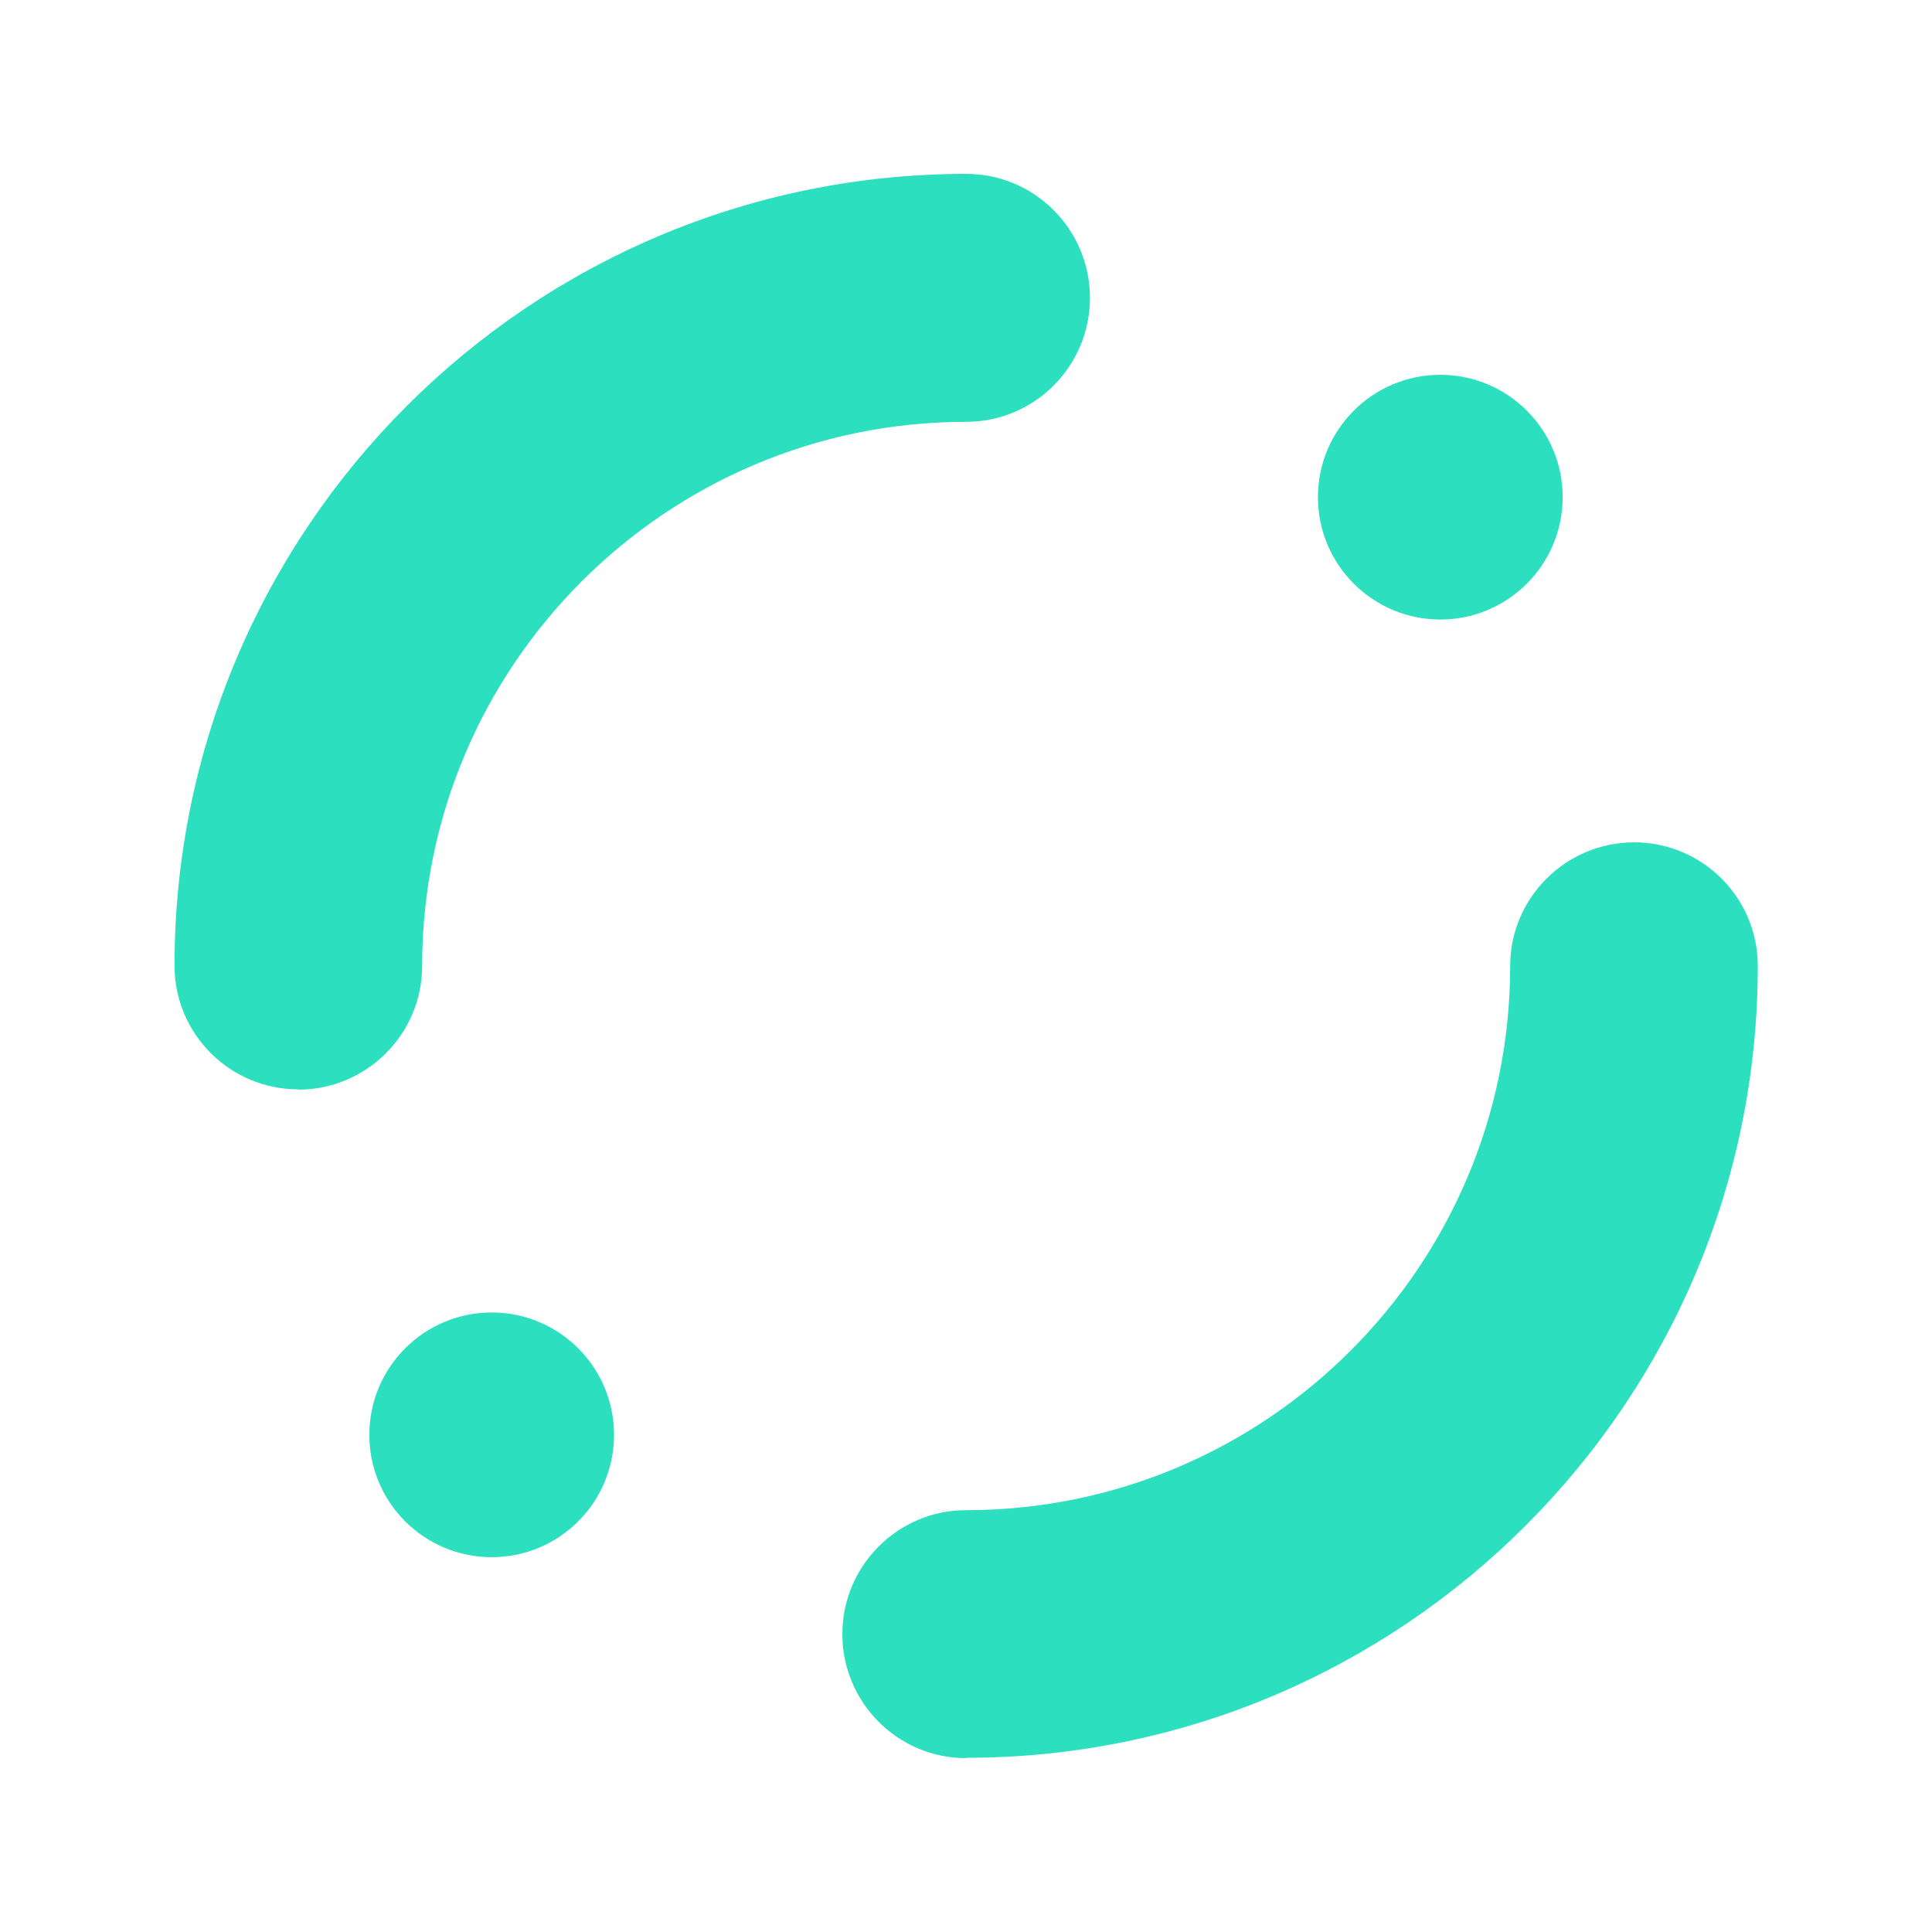 <?xml version="1.0" encoding="UTF-8"?>
<svg xmlns="http://www.w3.org/2000/svg" id="Layer_1" version="1.1" viewBox="0 0 600 600">
  <defs>
    <style>
      .st0 {
        fill: #2ce0bf;
      }
    </style>
  </defs>
  <path class="st0" d="M300,545.9c135.6,0,245.9-110.3,245.9-245.9,0-21.2-17.2-38.4-38.4-38.4-21.2,0-38.5,17.2-38.5,38.4,0,93.2-75.8,169-169,169-21.2,0-38.4,17.3-38.4,38.5,0,21.2,17.2,38.5,38.4,38.5Z"></path>
  <path class="st0" d="M92.6,338.4c21.2,0,38.5-17.2,38.5-38.4,0-93.2,75.8-169,169-169,21.2,0,38.4-17.3,38.4-38.5,0-21.2-17.2-38.5-38.4-38.5-135.6,0-245.9,110.3-245.9,245.9,0,21.2,17.2,38.4,38.4,38.4Z"></path>
  <circle class="st0" cx="447.3" cy="154.4" r="38"></circle>
  <circle class="st0" cx="152.7" cy="445.6" r="38"></circle>
</svg>
